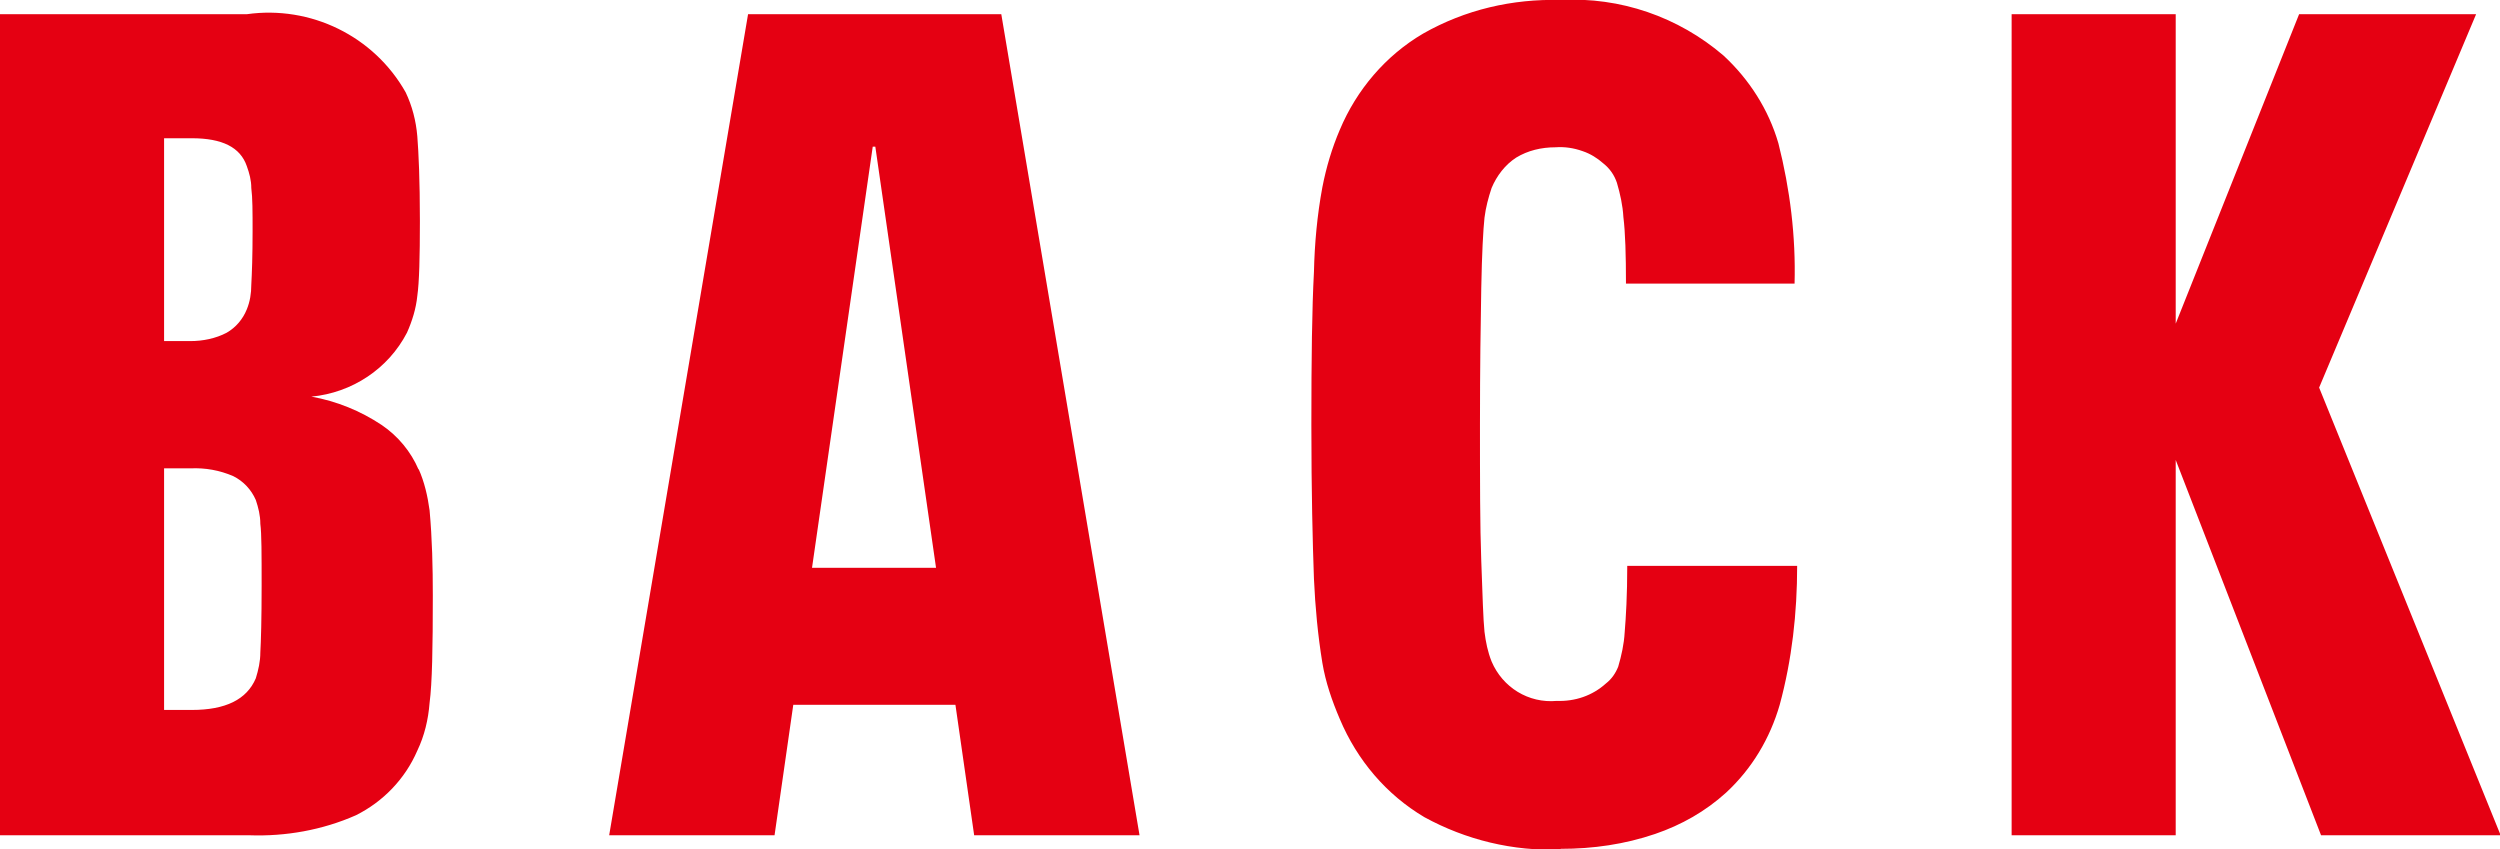 <?xml version="1.0" encoding="UTF-8"?><svg id="a" xmlns="http://www.w3.org/2000/svg" viewBox="0 0 38.7 13.15"><defs><style>.c{fill:#e50012;}</style></defs><path id="b" class="c" d="m6.48,7.26c.09.2.14.42.17.64.04.44.05.88.05,1.32,0,.8-.01,1.36-.05,1.66-.02.26-.08.51-.19.74-.19.44-.53.79-.95,1-.52.23-1.09.33-1.65.31H0V.22h3.82c.99-.14,1.97.34,2.46,1.21.1.21.16.44.18.68.02.25.04.68.04,1.31,0,.56-.01.95-.04,1.16-.02.2-.08.39-.16.57-.29.56-.85.93-1.48.99.39.07.76.22,1.09.44.25.17.45.41.57.69Zm-3.94-1.98h.41c.19,0,.39-.04.56-.13.14-.08.25-.21.31-.36.05-.12.07-.25.07-.38.01-.18.02-.46.02-.83,0-.3,0-.52-.02-.67,0-.12-.03-.23-.07-.34-.1-.29-.38-.43-.85-.43h-.43v3.13Zm1.42,5.22c.04-.13.07-.26.07-.4.01-.17.02-.52.02-1.04,0-.48,0-.8-.02-.95,0-.13-.03-.25-.07-.37-.07-.16-.19-.29-.35-.37-.21-.09-.43-.13-.66-.12h-.41v3.74h.43c.52,0,.85-.16.99-.49Zm10.84.41h-2.52l-.29,2.02h-2.56L11.58.22h3.92l2.14,12.71h-2.56l-.29-2.02Zm-.31-2.12l-.94-6.52h-.04l-.94,6.52h1.91Zm9.67,4.36c-.74.03-1.47-.15-2.11-.5-.59-.35-1.04-.88-1.31-1.52-.12-.28-.22-.57-.27-.87-.07-.43-.11-.86-.13-1.3-.02-.55-.04-1.34-.04-2.38s.01-1.81.04-2.37c.01-.44.05-.88.13-1.31.06-.31.15-.61.27-.89.26-.62.71-1.15,1.29-1.49C22.68.15,23.41-.02,24.16,0c.92-.05,1.82.26,2.52.86.4.37.7.84.85,1.36.18.71.27,1.44.25,2.17h-2.61c0-.44-.01-.79-.04-1.03-.01-.18-.05-.36-.1-.53-.04-.12-.11-.22-.21-.3-.09-.08-.2-.15-.32-.19-.14-.05-.28-.07-.42-.06-.22,0-.43.05-.61.16-.17.11-.3.28-.38.47-.05.15-.09.3-.11.46-.02.19-.04.55-.05,1.09-.01.54-.02,1.24-.02,2.11,0,.87,0,1.57.02,2.11s.03.91.05,1.1c.02.16.05.31.11.46.17.4.57.65,1.01.61.28.01.55-.08.76-.27.09-.07.15-.16.19-.26.05-.17.09-.35.1-.53.02-.24.04-.58.04-1.03h2.63c0,.73-.08,1.45-.27,2.15-.15.52-.43.99-.83,1.36-.32.29-.69.5-1.1.64-.47.16-.96.23-1.46.23Zm11.77-.22l-2.25-5.81v5.81h-2.54V.22h2.54v4.79l1.91-4.79h2.74l-2.43,5.78,2.81,6.93h-2.77Z"/></svg>